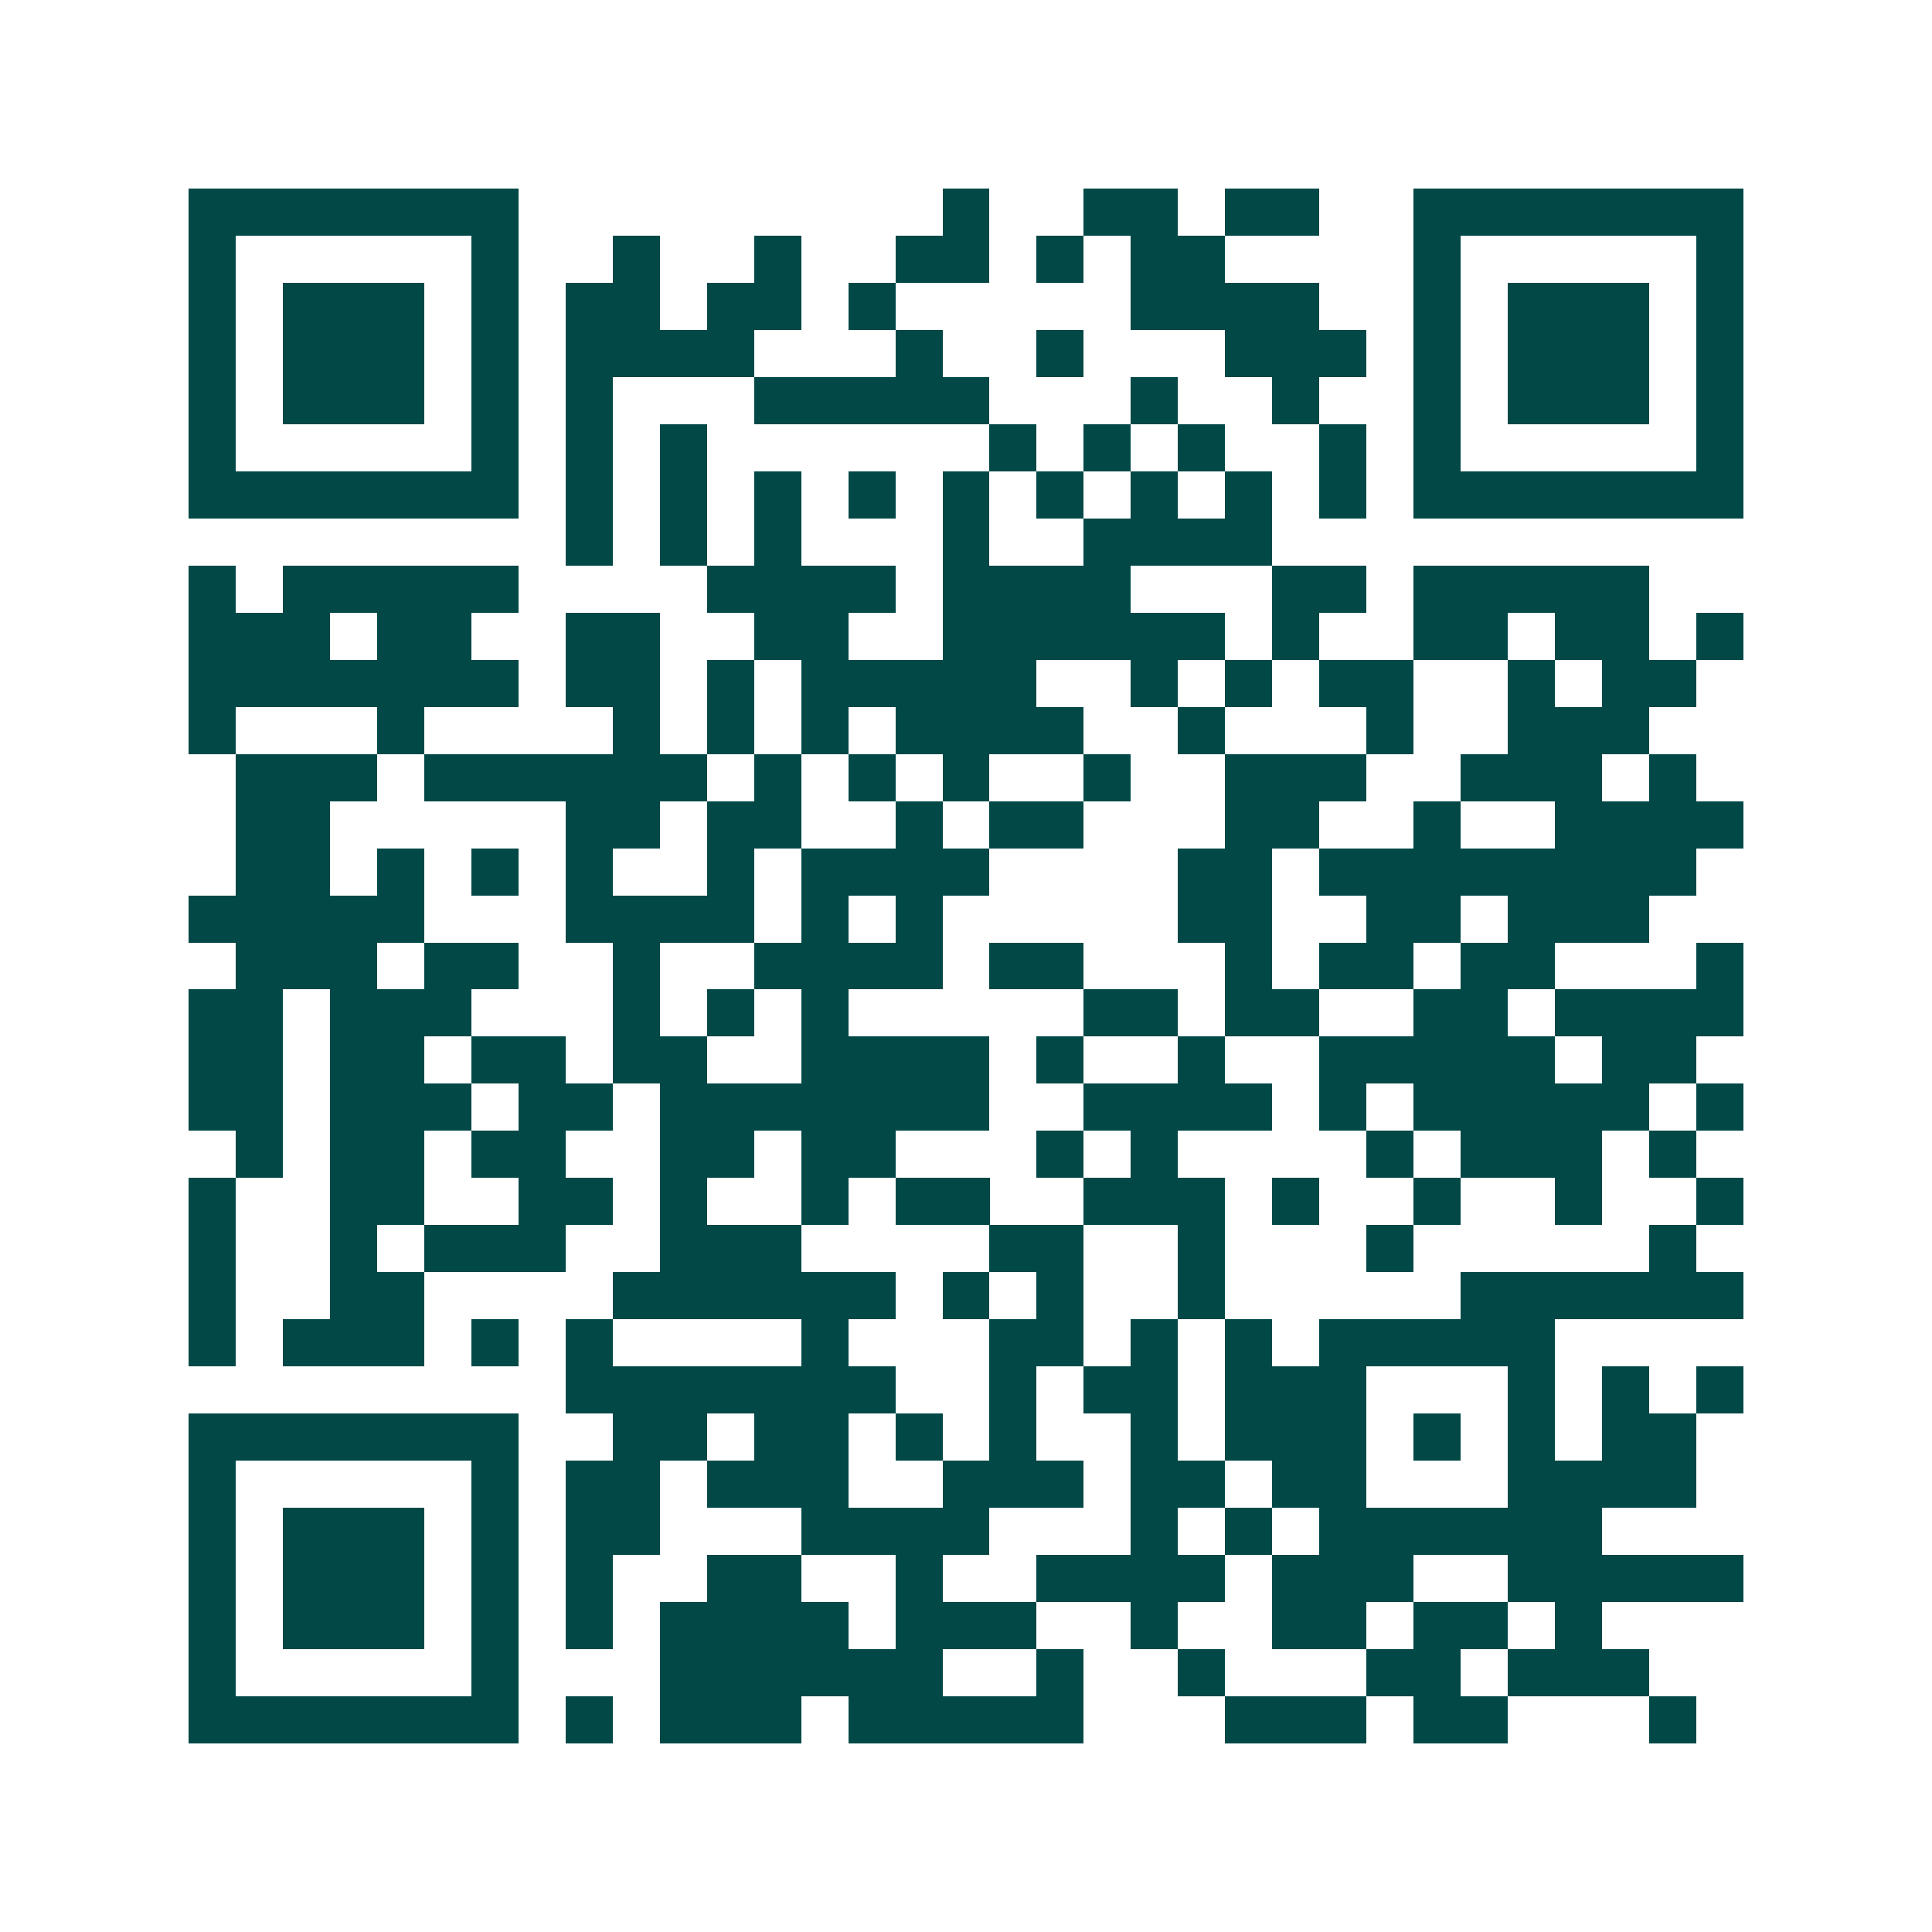 <svg xmlns="http://www.w3.org/2000/svg" width="200" height="200" viewBox="0 0 41 41" shape-rendering="crispEdges"><path fill="#ffffff" d="M0 0h41v41H0z"/><path stroke="#014847" d="M4 4.5h7m9 0h1m2 0h2m1 0h2m2 0h7M4 5.5h1m5 0h1m2 0h1m2 0h1m2 0h2m1 0h1m1 0h2m4 0h1m5 0h1M4 6.5h1m1 0h3m1 0h1m1 0h2m1 0h2m1 0h1m5 0h4m2 0h1m1 0h3m1 0h1M4 7.5h1m1 0h3m1 0h1m1 0h4m3 0h1m2 0h1m3 0h3m1 0h1m1 0h3m1 0h1M4 8.5h1m1 0h3m1 0h1m1 0h1m3 0h5m3 0h1m2 0h1m2 0h1m1 0h3m1 0h1M4 9.5h1m5 0h1m1 0h1m1 0h1m6 0h1m1 0h1m1 0h1m2 0h1m1 0h1m5 0h1M4 10.5h7m1 0h1m1 0h1m1 0h1m1 0h1m1 0h1m1 0h1m1 0h1m1 0h1m1 0h1m1 0h7M12 11.5h1m1 0h1m1 0h1m3 0h1m2 0h4M4 12.5h1m1 0h5m4 0h4m1 0h4m3 0h2m1 0h5M4 13.5h3m1 0h2m2 0h2m2 0h2m2 0h6m1 0h1m2 0h2m1 0h2m1 0h1M4 14.5h7m1 0h2m1 0h1m1 0h5m2 0h1m1 0h1m1 0h2m2 0h1m1 0h2M4 15.5h1m3 0h1m4 0h1m1 0h1m1 0h1m1 0h4m2 0h1m3 0h1m2 0h3M5 16.5h3m1 0h6m1 0h1m1 0h1m1 0h1m2 0h1m2 0h3m2 0h3m1 0h1M5 17.5h2m5 0h2m1 0h2m2 0h1m1 0h2m3 0h2m2 0h1m2 0h4M5 18.5h2m1 0h1m1 0h1m1 0h1m2 0h1m1 0h4m4 0h2m1 0h8M4 19.5h5m3 0h4m1 0h1m1 0h1m5 0h2m2 0h2m1 0h3M5 20.5h3m1 0h2m2 0h1m2 0h4m1 0h2m3 0h1m1 0h2m1 0h2m3 0h1M4 21.5h2m1 0h3m3 0h1m1 0h1m1 0h1m5 0h2m1 0h2m2 0h2m1 0h4M4 22.5h2m1 0h2m1 0h2m1 0h2m2 0h4m1 0h1m2 0h1m2 0h5m1 0h2M4 23.5h2m1 0h3m1 0h2m1 0h7m2 0h4m1 0h1m1 0h5m1 0h1M5 24.5h1m1 0h2m1 0h2m2 0h2m1 0h2m3 0h1m1 0h1m4 0h1m1 0h3m1 0h1M4 25.5h1m2 0h2m2 0h2m1 0h1m2 0h1m1 0h2m2 0h3m1 0h1m2 0h1m2 0h1m2 0h1M4 26.5h1m2 0h1m1 0h3m2 0h3m4 0h2m2 0h1m3 0h1m5 0h1M4 27.5h1m2 0h2m4 0h6m1 0h1m1 0h1m2 0h1m5 0h6M4 28.5h1m1 0h3m1 0h1m1 0h1m4 0h1m3 0h2m1 0h1m1 0h1m1 0h5M12 29.5h7m2 0h1m1 0h2m1 0h3m3 0h1m1 0h1m1 0h1M4 30.5h7m2 0h2m1 0h2m1 0h1m1 0h1m2 0h1m1 0h3m1 0h1m1 0h1m1 0h2M4 31.5h1m5 0h1m1 0h2m1 0h3m2 0h3m1 0h2m1 0h2m3 0h4M4 32.5h1m1 0h3m1 0h1m1 0h2m3 0h4m3 0h1m1 0h1m1 0h6M4 33.5h1m1 0h3m1 0h1m1 0h1m2 0h2m2 0h1m2 0h4m1 0h3m2 0h5M4 34.5h1m1 0h3m1 0h1m1 0h1m1 0h4m1 0h3m2 0h1m2 0h2m1 0h2m1 0h1M4 35.5h1m5 0h1m3 0h6m2 0h1m2 0h1m3 0h2m1 0h3M4 36.5h7m1 0h1m1 0h3m1 0h5m3 0h3m1 0h2m3 0h1"/></svg>
